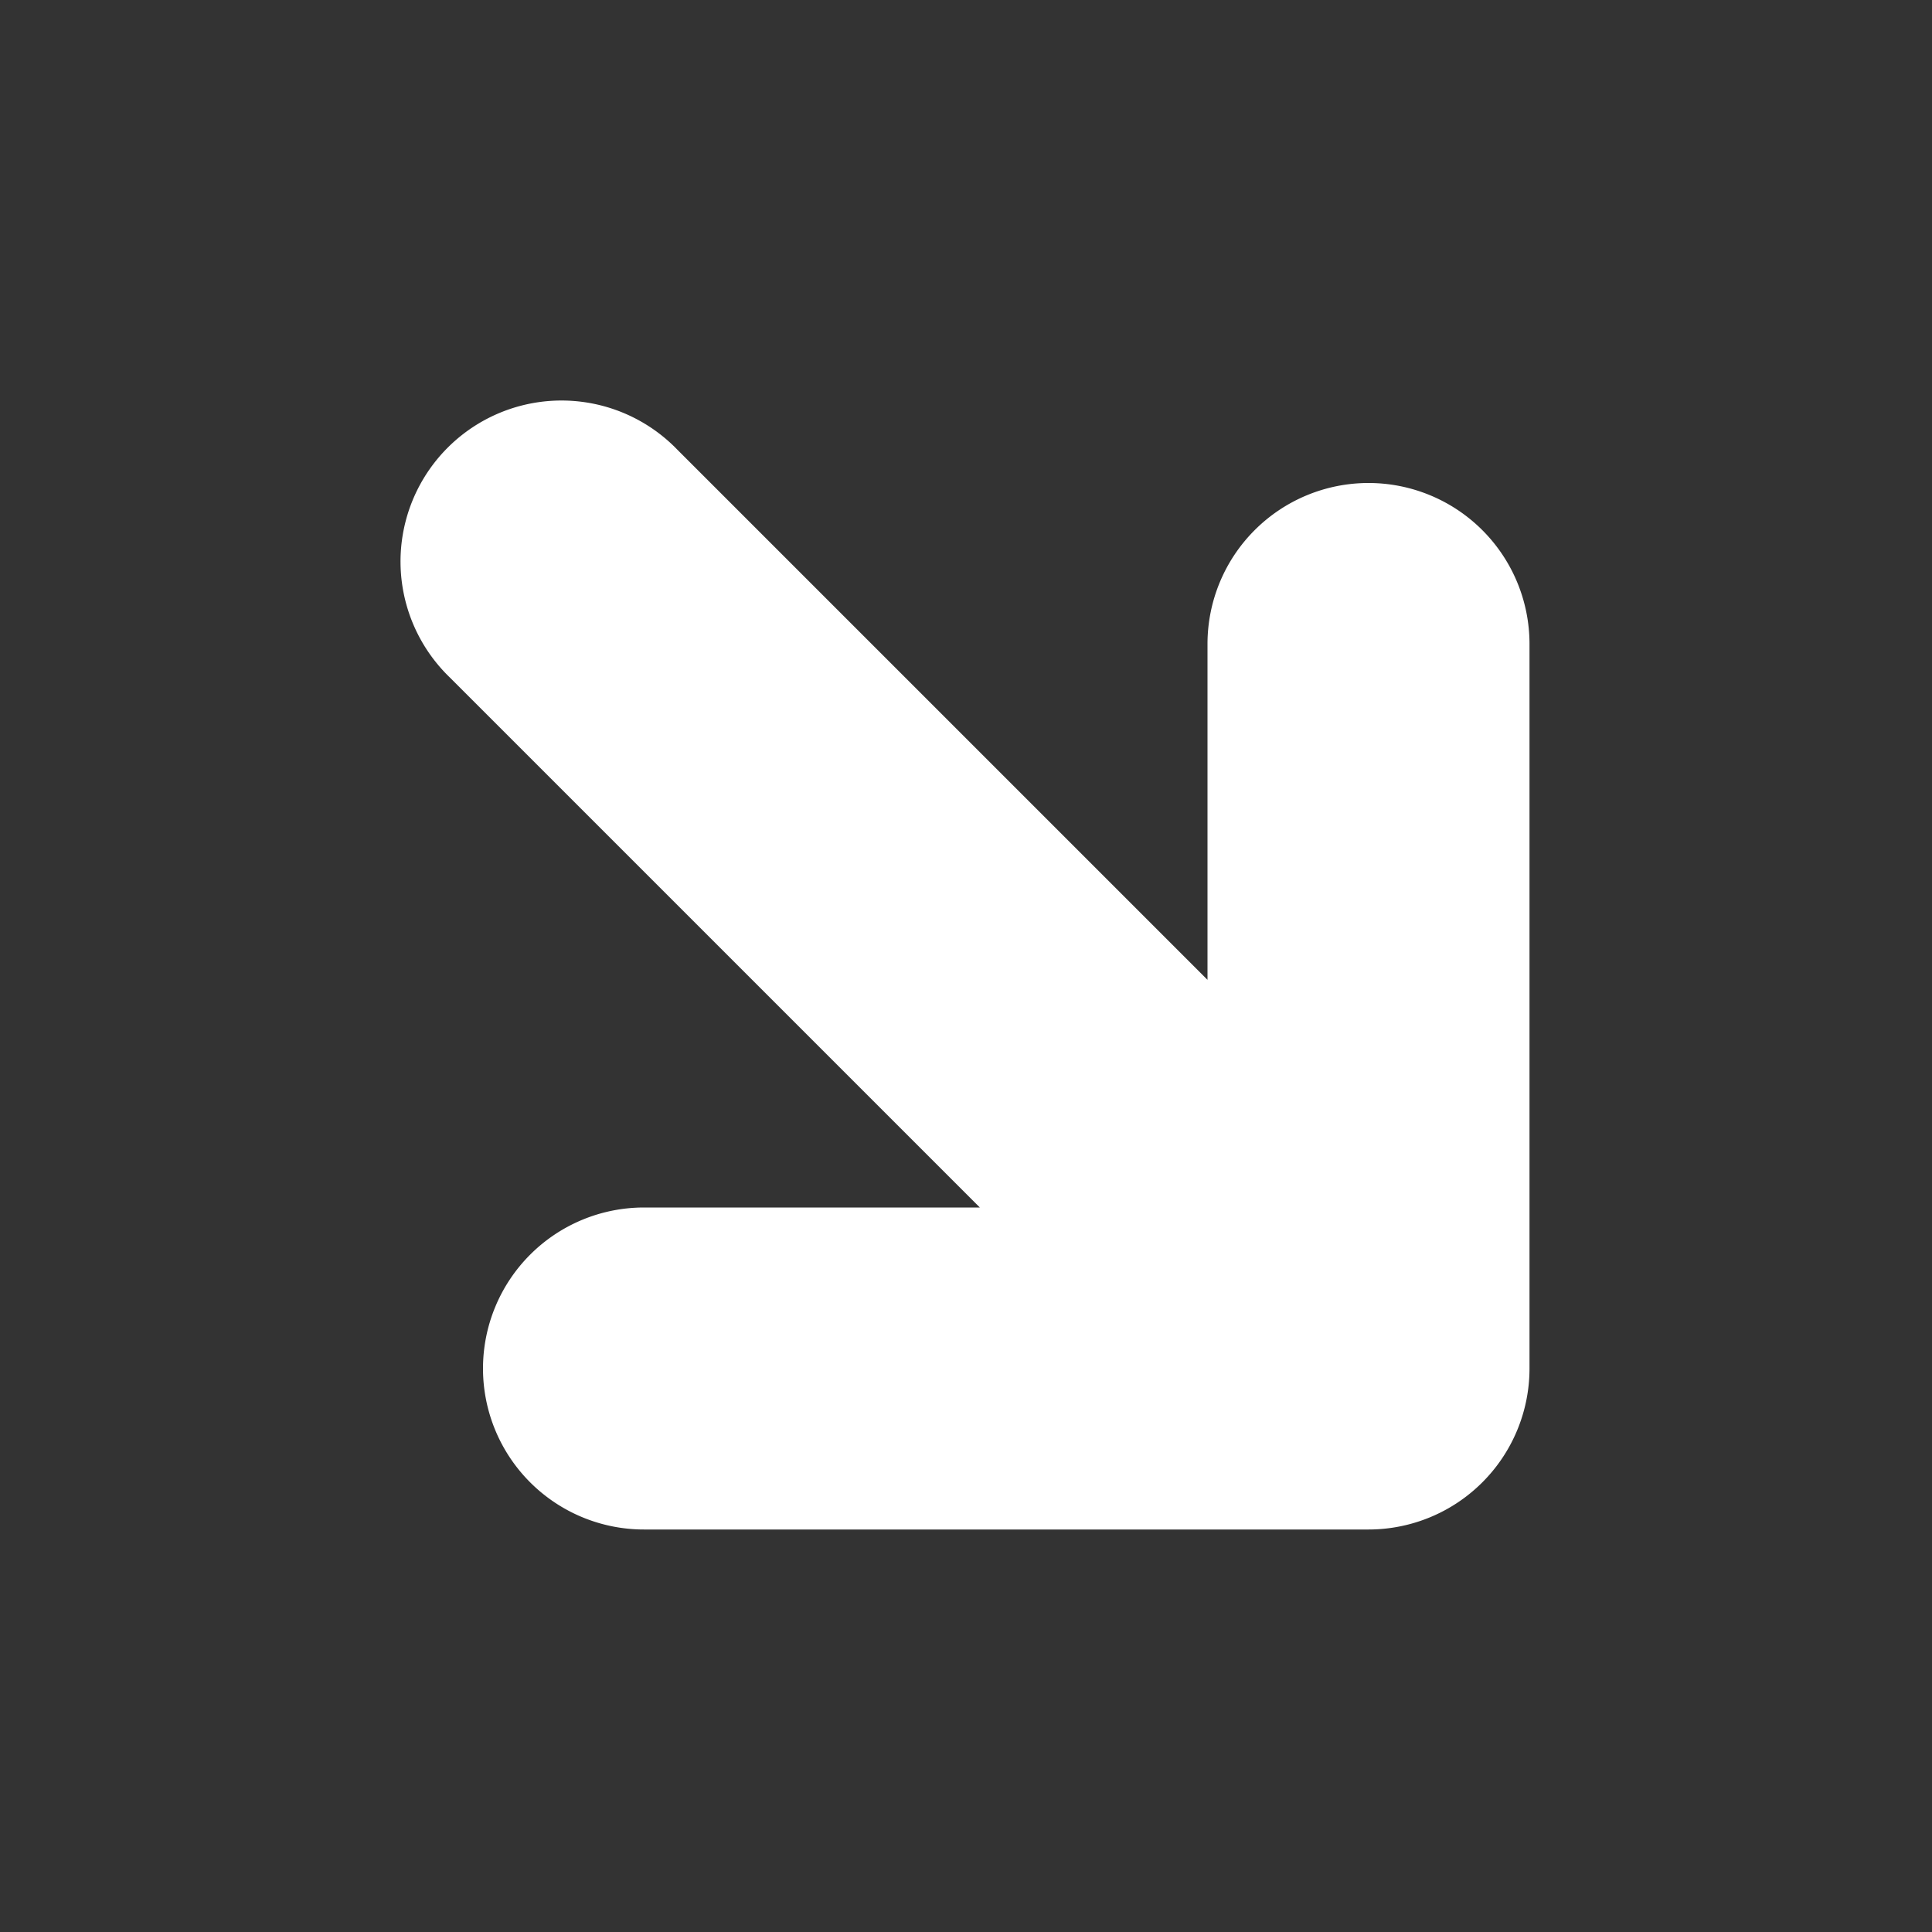 <?xml version="1.0" encoding="UTF-8"?> <svg xmlns="http://www.w3.org/2000/svg" xmlns:xlink="http://www.w3.org/1999/xlink" version="1.1" width="512" height="512" x="0" y="0" viewBox="0 0 24 24" style="enable-background:new 0 0 512 512" xml:space="preserve" class=""><rect x="0" y="0" width="24" height="24" fill="#333333" stroke="none"/><g><path fill="#ffffff" d="M8.414 5.586a2 2 0 1 0-2.828 2.828L12.172 15H8a2 2 0 1 0 0 4h9a2 2 0 0 0 2-2V8a2 2 0 1 0-4 0v4.172z" opacity="1" data-original="#000000"></path></g></svg> 